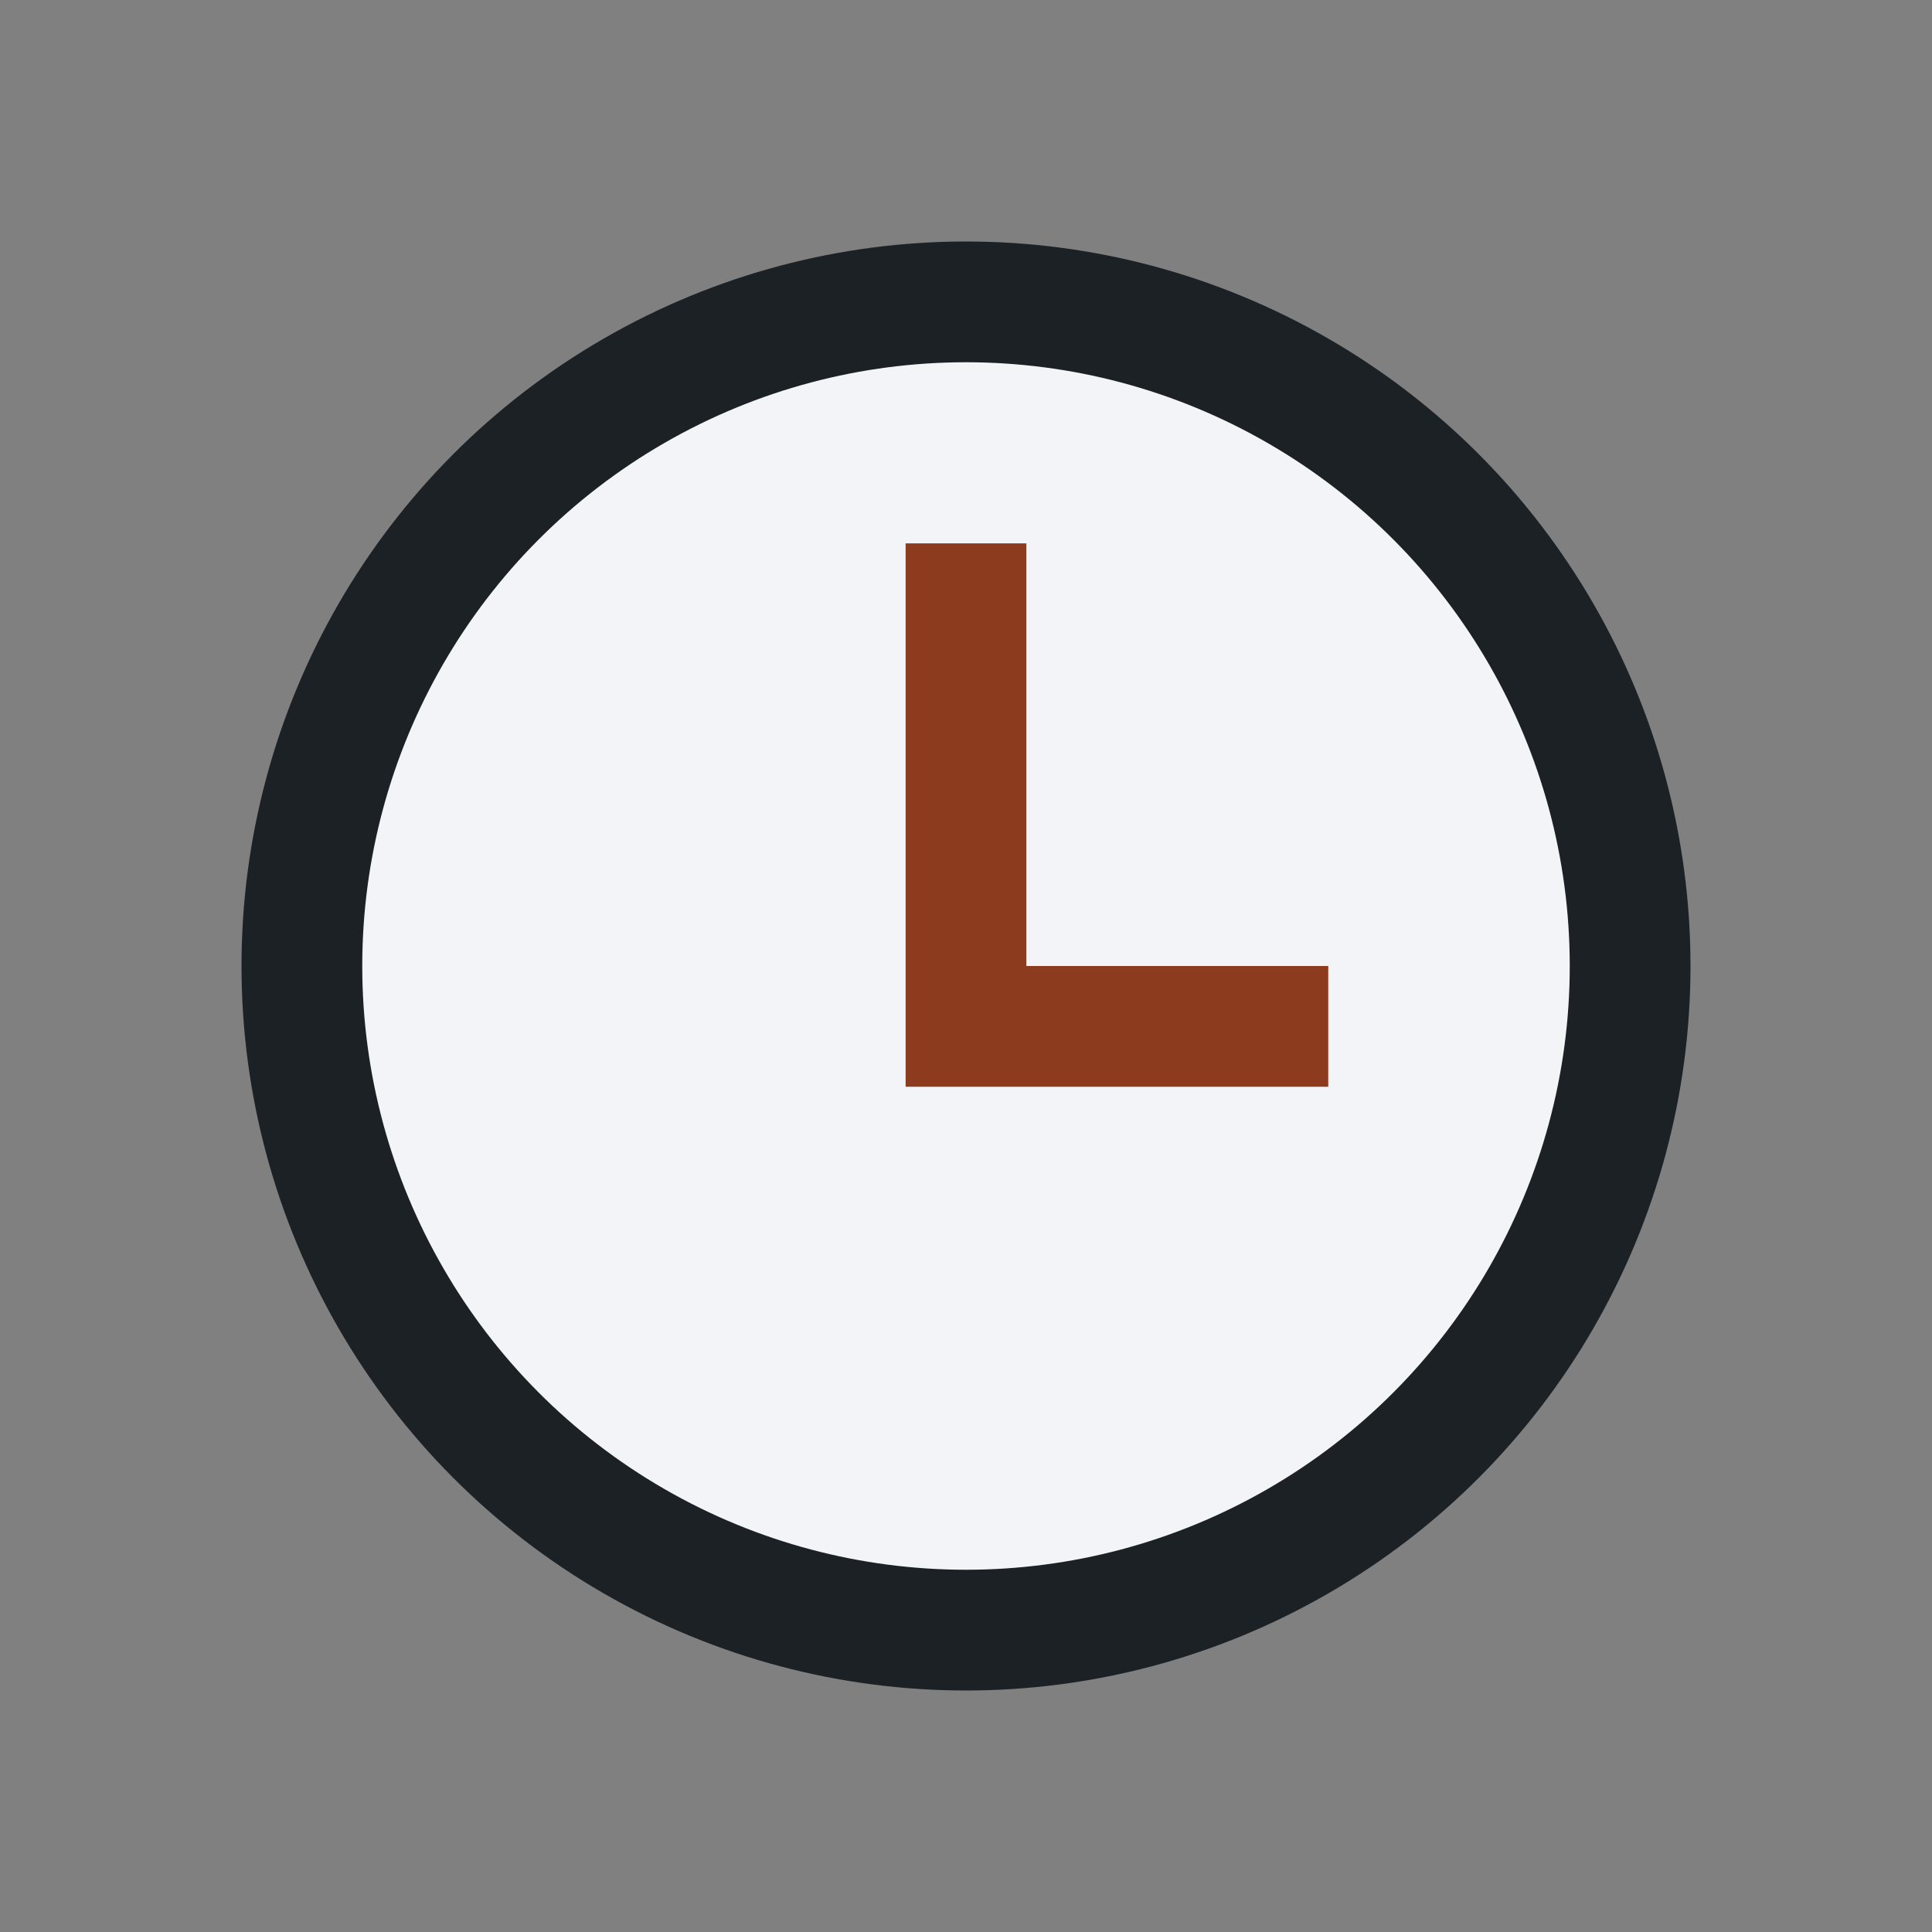<?xml version="1.0" encoding="UTF-8"?>
<svg xmlns="http://www.w3.org/2000/svg" width="32" height="32" viewBox="0 0 32 32"><rect x="0" y="0" width="32" height="32" fill="#808080" stroke="none"/><circle cx="16" cy="16" r="11" fill="#F2F4F8" stroke="#1C2126" stroke-width="2"/><path d="M16 9v8h6" stroke="#8C3B1E" stroke-width="2" fill="none"/></svg>